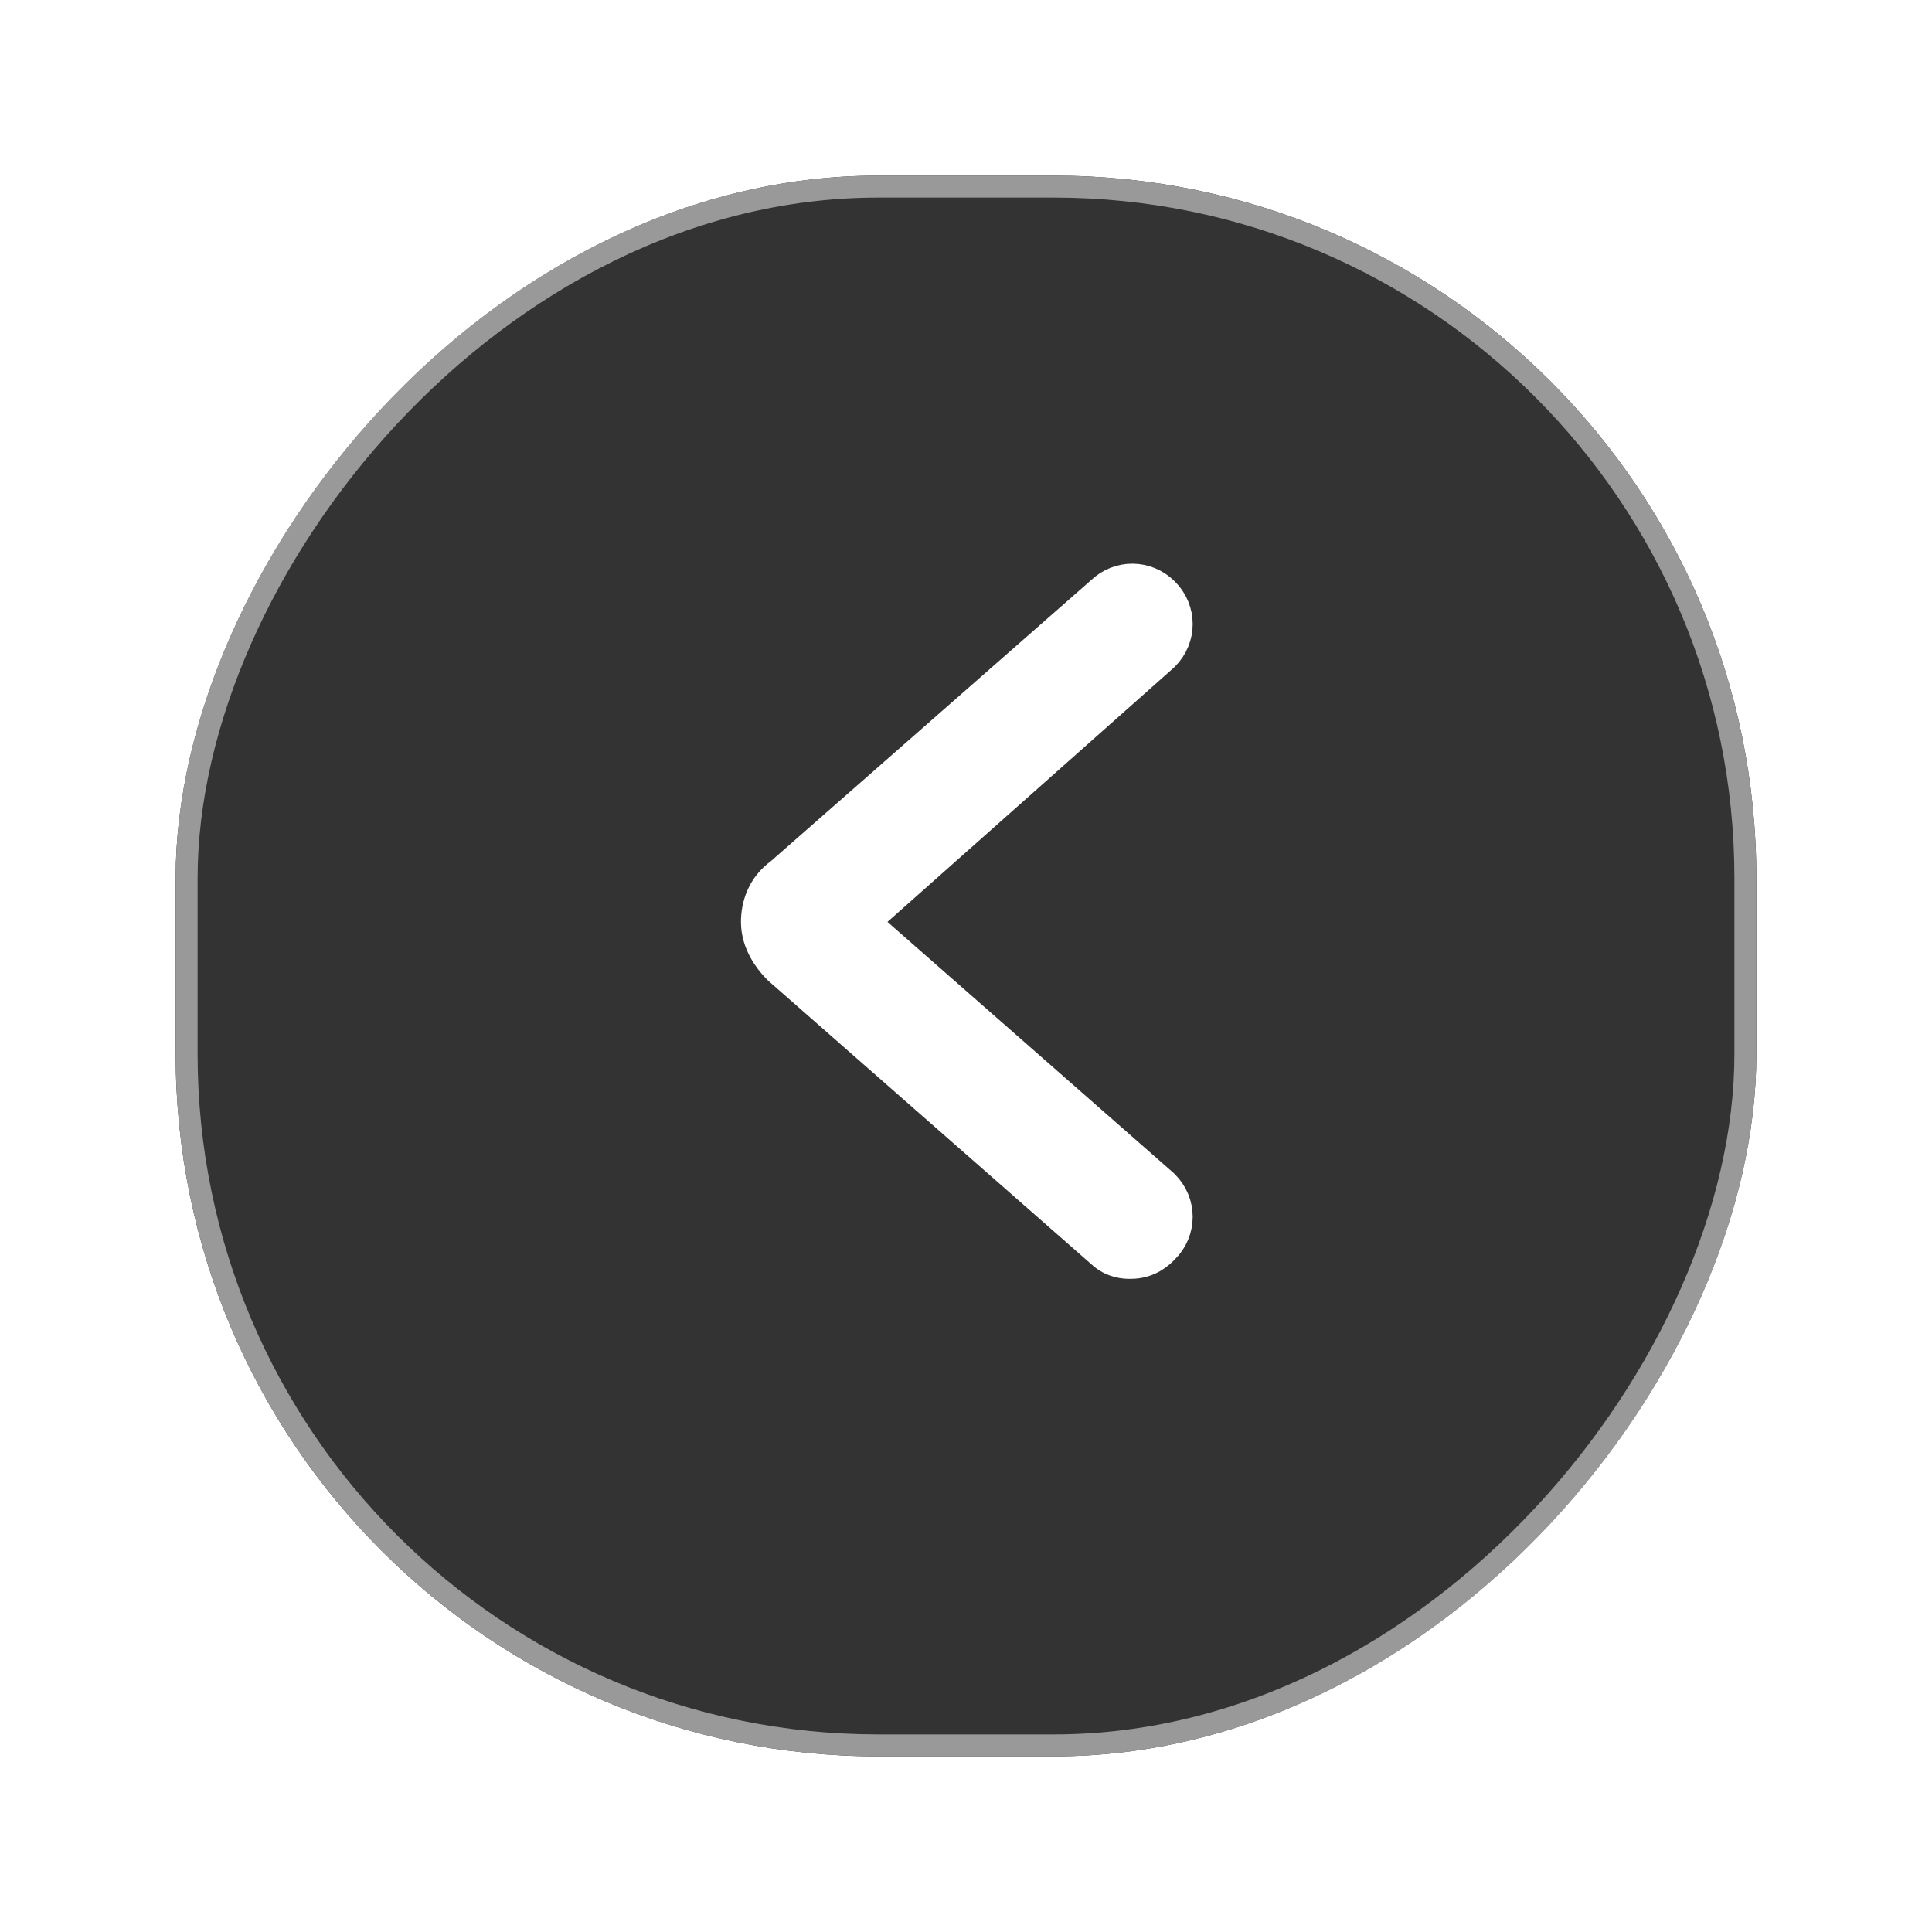 <svg width="44" height="44" viewBox="0 0 44 44" fill="none" xmlns="http://www.w3.org/2000/svg">
<g filter="url(#filter0_d)">
<rect width="36" height="36" rx="16" transform="matrix(-1 0 0 1 40 3)" fill="#333333"/>
<rect x="-0.25" y="0.25" width="35.5" height="35.5" rx="15.75" transform="matrix(-1 0 0 1 39.5 3)" stroke="#999999" stroke-width="0.5"/>
</g>
<path d="M26.382 14.849L19.456 20.998L26.38 27.074L26.392 27.085L26.404 27.096C26.749 27.442 26.749 27.983 26.404 28.329C26.401 28.331 26.398 28.334 26.396 28.336C26.311 28.422 26.108 28.625 25.75 28.625C25.747 28.625 25.744 28.625 25.741 28.625C25.652 28.625 25.405 28.626 25.186 28.418L17.845 21.976L17.833 21.965L17.821 21.954C17.639 21.771 17.375 21.424 17.375 21C17.375 20.669 17.489 20.273 17.867 20.005L25.185 13.583C25.531 13.251 26.063 13.256 26.404 13.597C26.749 13.942 26.749 14.483 26.404 14.829L26.393 14.839L26.382 14.849Z" fill="white" stroke="white"/>
<defs>
<filter id="filter0_d" x="0" y="0" width="44" height="44" filterUnits="userSpaceOnUse" color-interpolation-filters="sRGB">
<feFlood flood-opacity="0" result="BackgroundImageFix"/>
<feColorMatrix in="SourceAlpha" type="matrix" values="0 0 0 0 0 0 0 0 0 0 0 0 0 0 0 0 0 0 127 0"/>
<feOffset dy="1"/>
<feGaussianBlur stdDeviation="2"/>
<feColorMatrix type="matrix" values="0 0 0 0 0 0 0 0 0 0 0 0 0 0 0 0 0 0 0.25 0"/>
<feBlend mode="normal" in2="BackgroundImageFix" result="effect1_dropShadow"/>
<feBlend mode="normal" in="SourceGraphic" in2="effect1_dropShadow" result="shape"/>
</filter>
</defs>
</svg>
